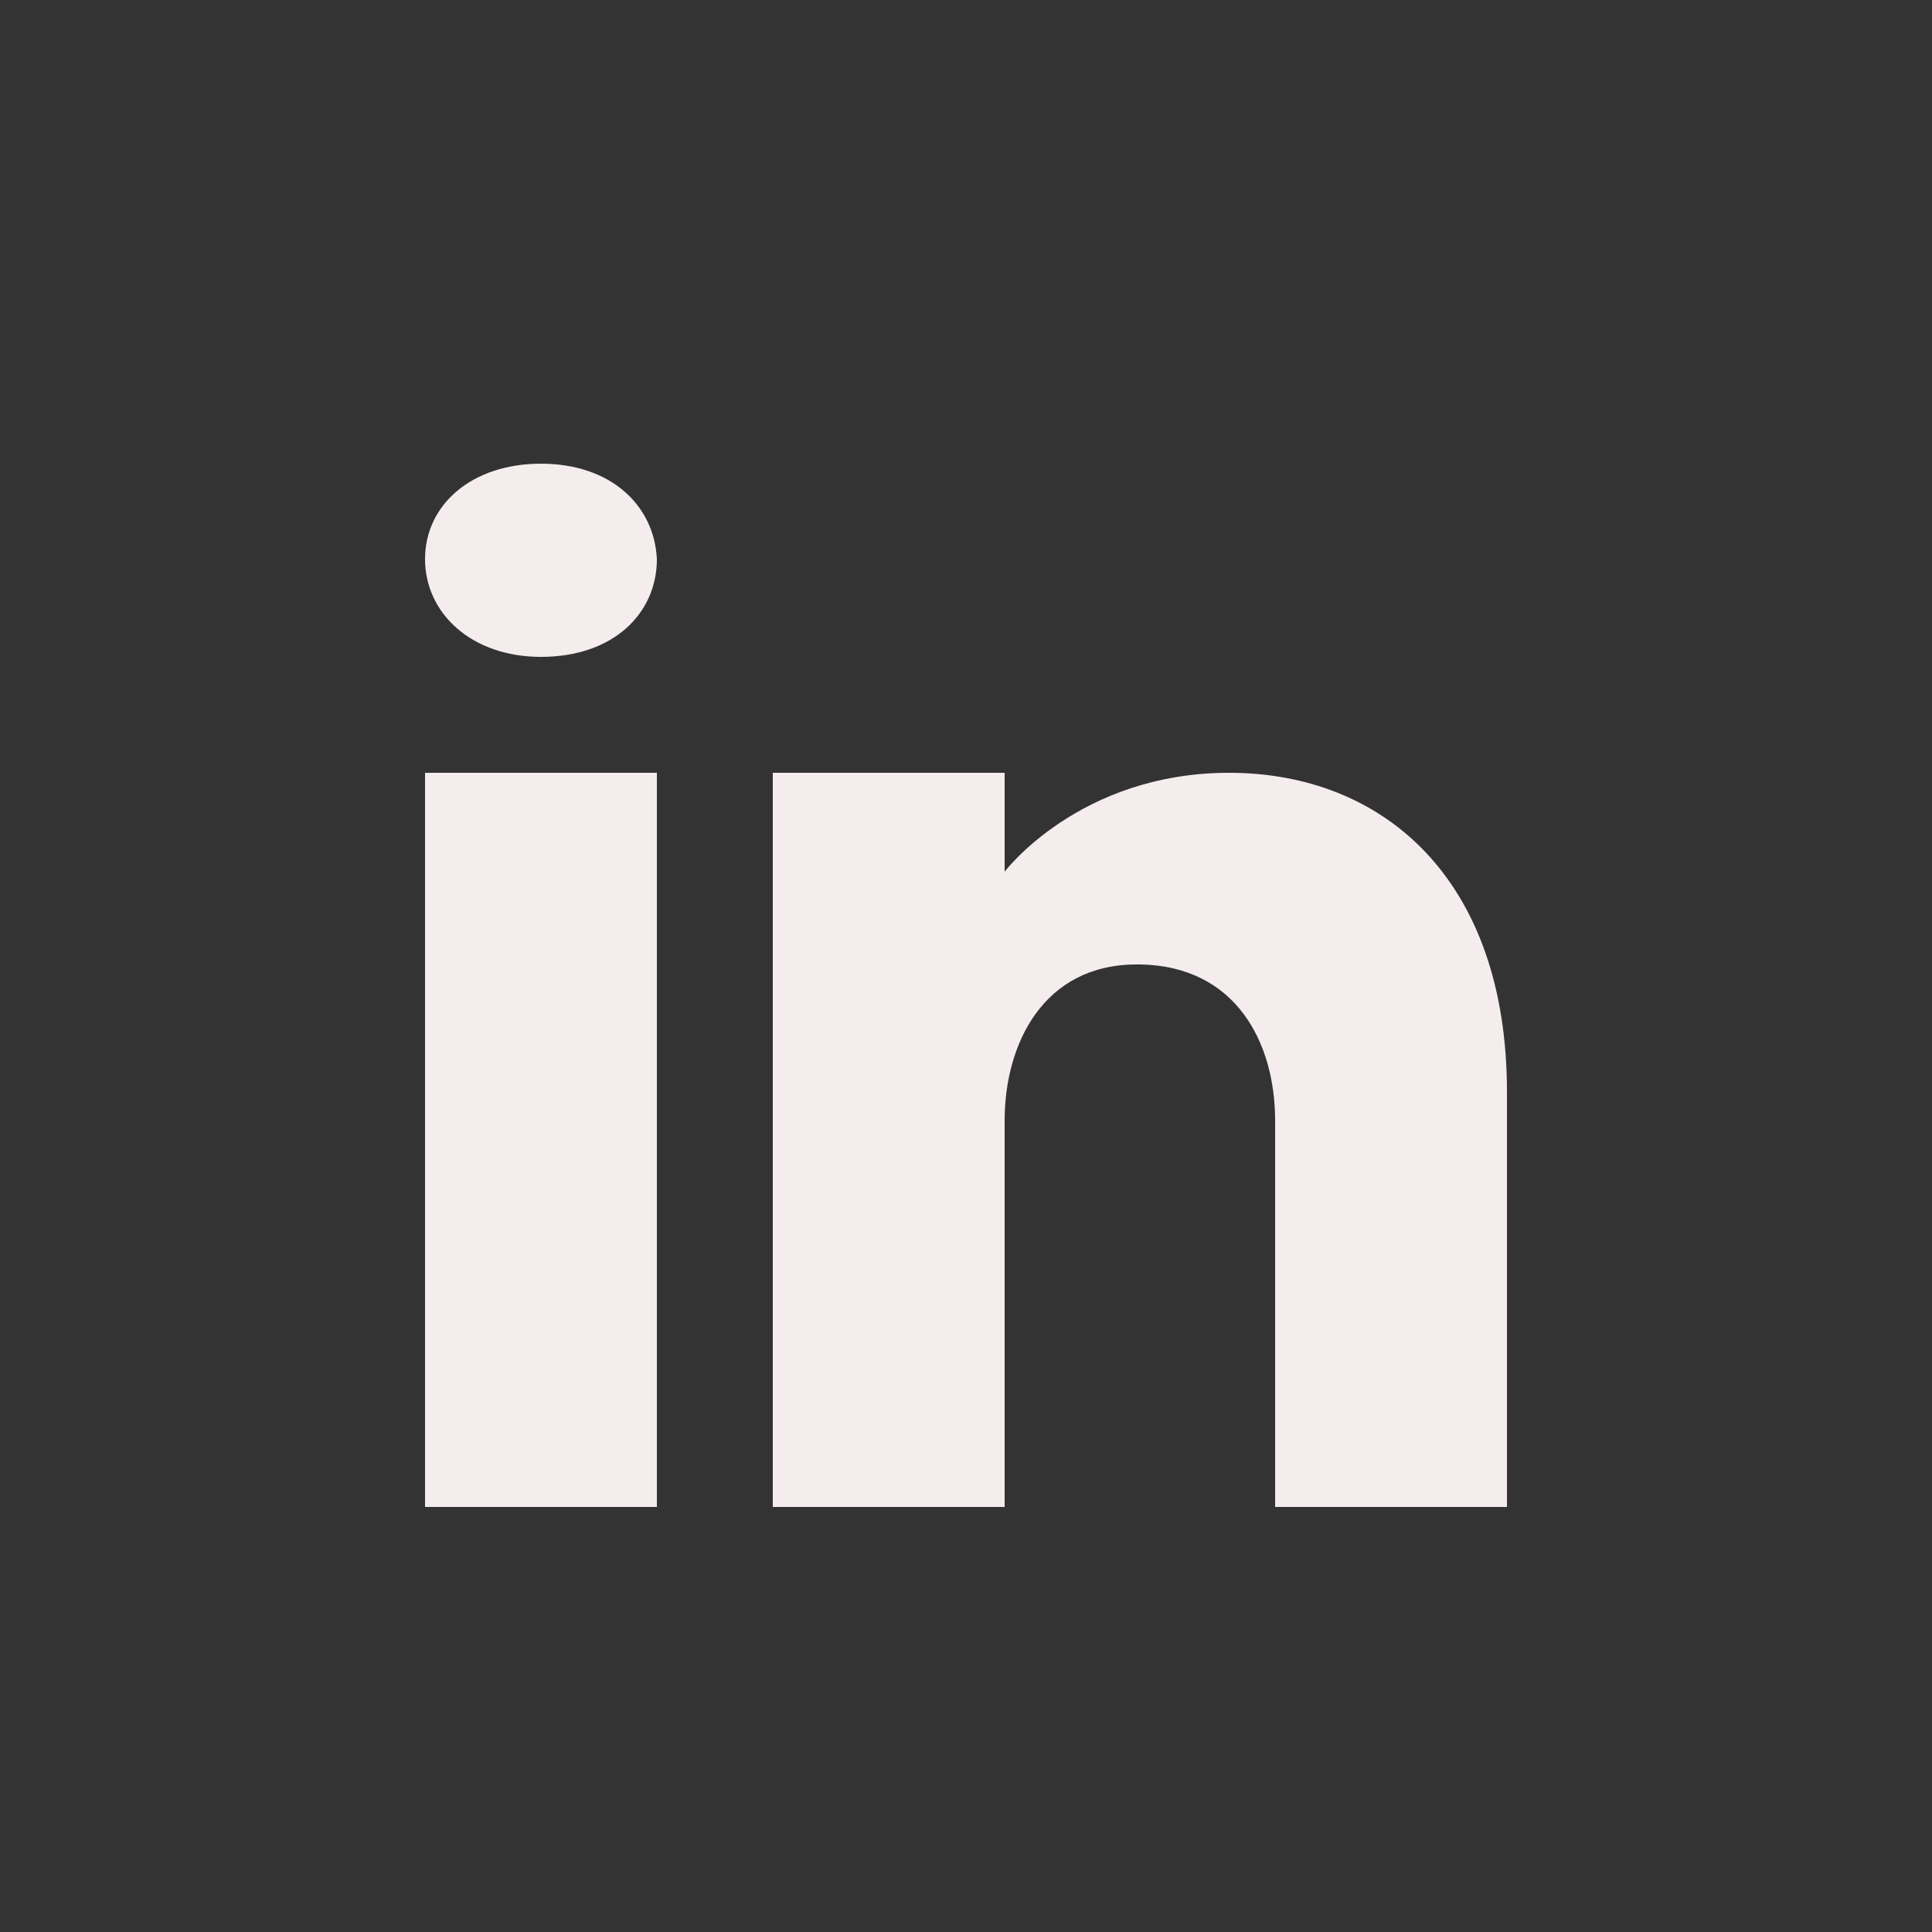 <svg width="21" height="21" viewBox="0 0 21 21" fill="none" xmlns="http://www.w3.org/2000/svg">
<rect x="0" y="0" width="21" height="21" fill="#333333" stroke="none"/>
<path d="M7.14 8.4V16.38H4.62V8.4H7.14ZM4.62 6.077C4.62 5.489 5.124 5.04 5.88 5.04C6.636 5.04 7.111 5.489 7.14 6.077C7.14 6.665 6.67 7.14 5.88 7.14C5.124 7.14 4.62 6.665 4.62 6.077ZM16.38 16.38H13.86C13.86 16.38 13.86 12.491 13.86 12.18C13.86 11.34 13.44 10.5 12.39 10.483H12.357C11.34 10.483 10.92 11.348 10.92 12.18C10.92 12.562 10.92 16.38 10.92 16.38H8.4V8.4H10.92V9.475C10.92 9.475 11.731 8.4 13.36 8.4C15.028 8.4 16.38 9.547 16.38 11.869V16.38Z" fill="#F5ECED"/>
</svg>
